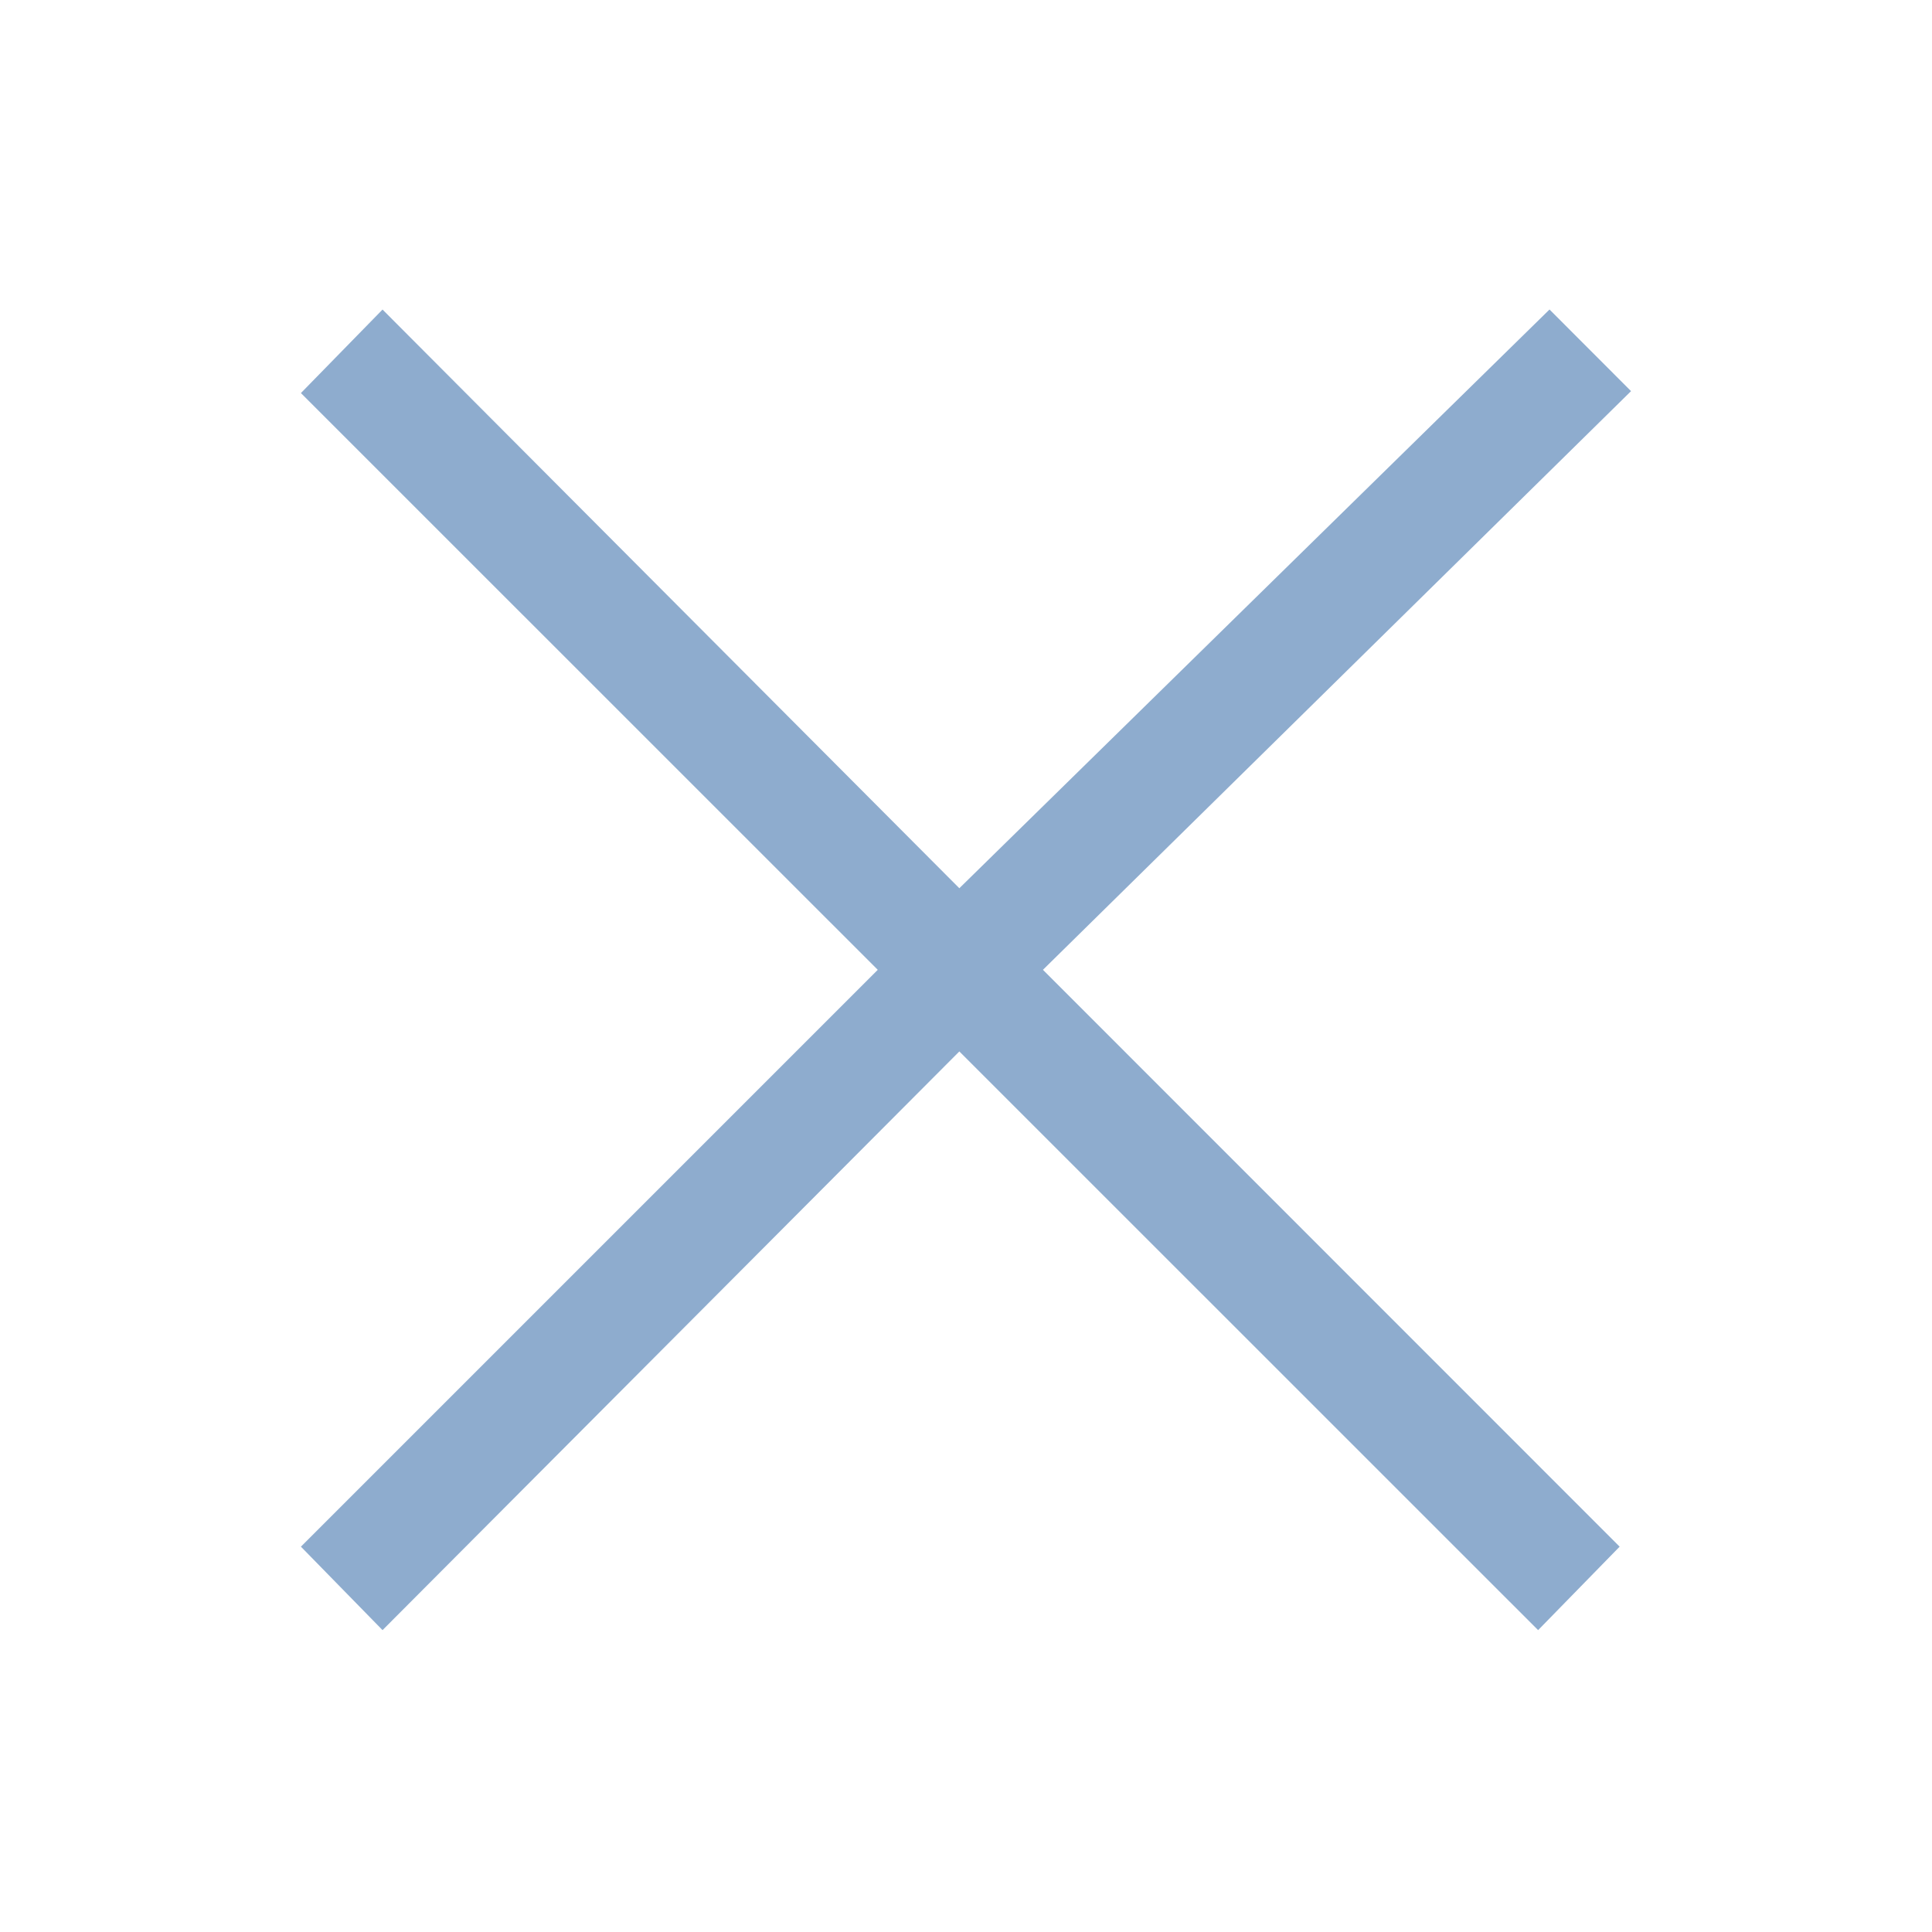 <svg enable-background="new 0 0 40 40" height="40" viewBox="0 0 40 40" width="40" xmlns="http://www.w3.org/2000/svg"><path d="m33.533 32.022-1.688 1.728-11.983-11.981-11.942 11.981-1.69-1.728 11.943-11.943-11.943-11.941 1.69-1.729 11.942 11.981 12.219-11.982 1.688 1.69-12.176 11.981z" fill="#8eacce"/></svg>